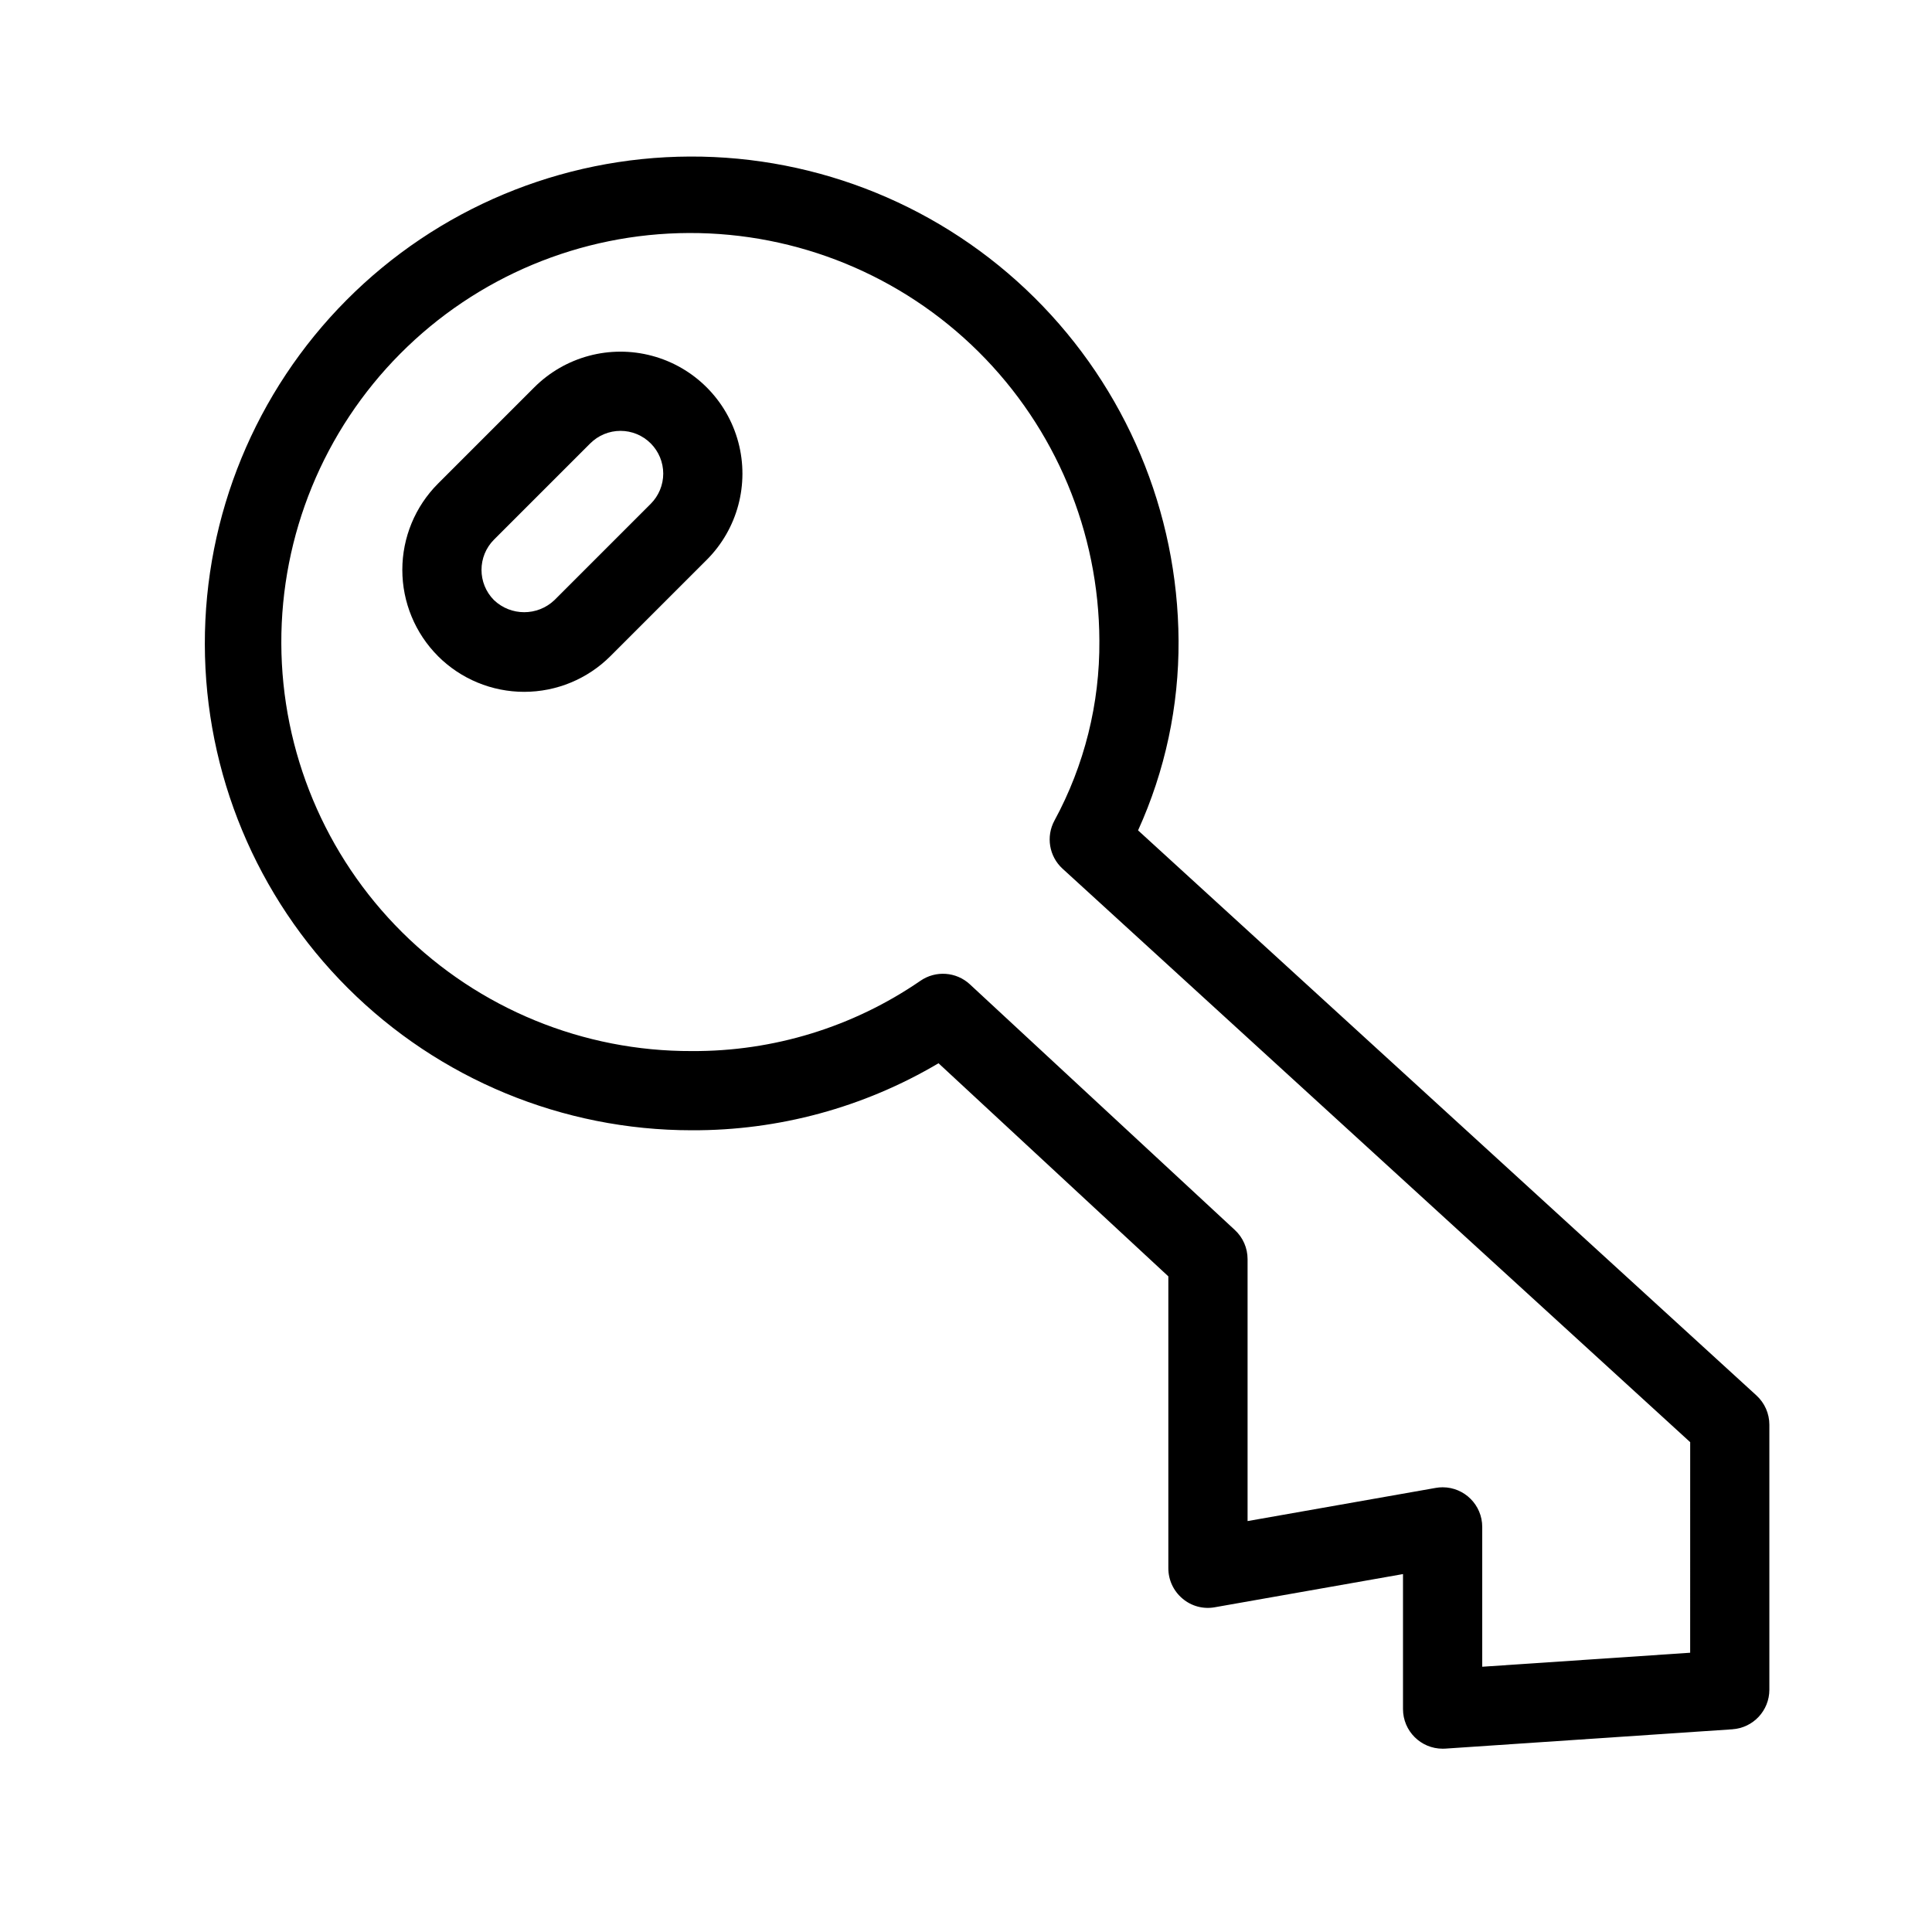 <?xml version="1.0" encoding="UTF-8"?>
<!-- Uploaded to: SVG Find, www.svgrepo.com, Generator: SVG Find Mixer Tools -->
<svg fill="#000000" width="800px" height="800px" version="1.1" viewBox="144 144 512 512" xmlns="http://www.w3.org/2000/svg">
 <g>
  <path d="m609.49 513.82-163.89-149.76c7.172-15.785 10.832-32.941 10.73-50.281-0.191-34.176-13.938-66.879-38.219-90.934-24.281-24.051-57.113-37.488-91.289-37.359-34.176 0.129-66.906 13.812-91.004 38.047-24.098 24.234-37.598 57.039-37.535 91.219 0.066 34.176 13.688 66.93 37.875 91.074s56.969 37.707 91.145 37.707c23.012 0.102 45.617-6.035 65.414-17.762l60.906 56.477v77.359c0 3.102 1.375 6.043 3.754 8.035 2.363 2.016 5.512 2.856 8.566 2.297l49.867-8.793v35.781c0.004 5.793 4.703 10.492 10.496 10.496 0.234 0 0.473-0.012 0.707-0.02l76.098-5.125v-0.004c5.508-0.375 9.785-4.953 9.789-10.473v-70.234c0-2.949-1.238-5.758-3.414-7.75zm-17.578 68.172-55.105 3.711v-37.062c-0.004-5.793-4.699-10.488-10.496-10.496-0.609 0-1.223 0.055-1.824 0.164l-49.867 8.793v-69.434c0-2.922-1.219-5.711-3.359-7.695l-70.234-65.117v-0.004c-3.613-3.34-9.059-3.727-13.109-0.93-17.824 12.254-38.977 18.754-60.609 18.621-28.746 0.098-56.355-11.23-76.754-31.492-20.395-20.258-31.906-47.793-32.004-76.539-0.094-28.75 11.234-56.359 31.492-76.754 20.262-20.398 47.793-31.91 76.539-32.008 28.75-0.094 56.359 11.23 76.758 31.492 20.395 20.258 31.906 47.793 32.004 76.539 0.129 16.637-3.961 33.031-11.891 47.656-2.312 4.242-1.434 9.516 2.133 12.773l166.33 151.98z"/>
  <path d="m285.58 246.66-25.512 25.512c-6.051 6.066-9.449 14.285-9.449 22.852 0 8.57 3.398 16.785 9.449 22.852v0.008c6.062 6.059 14.281 9.461 22.852 9.461 8.57-0.004 16.793-3.406 22.852-9.469l25.512-25.508v0.004c8.168-8.168 11.355-20.066 8.367-31.219-2.988-11.156-11.699-19.867-22.852-22.855-11.152-2.992-23.055 0.199-31.219 8.363zm30.863 30.863-25.512 25.512c-4.488 4.273-11.539 4.273-16.023 0-4.406-4.43-4.406-11.59 0-16.023l25.512-25.508v0.004c2.125-2.129 5.008-3.324 8.012-3.324 3.004-0.004 5.887 1.191 8.012 3.316s3.32 5.008 3.32 8.012-1.195 5.887-3.32 8.012z"/>
 </g>
</svg>